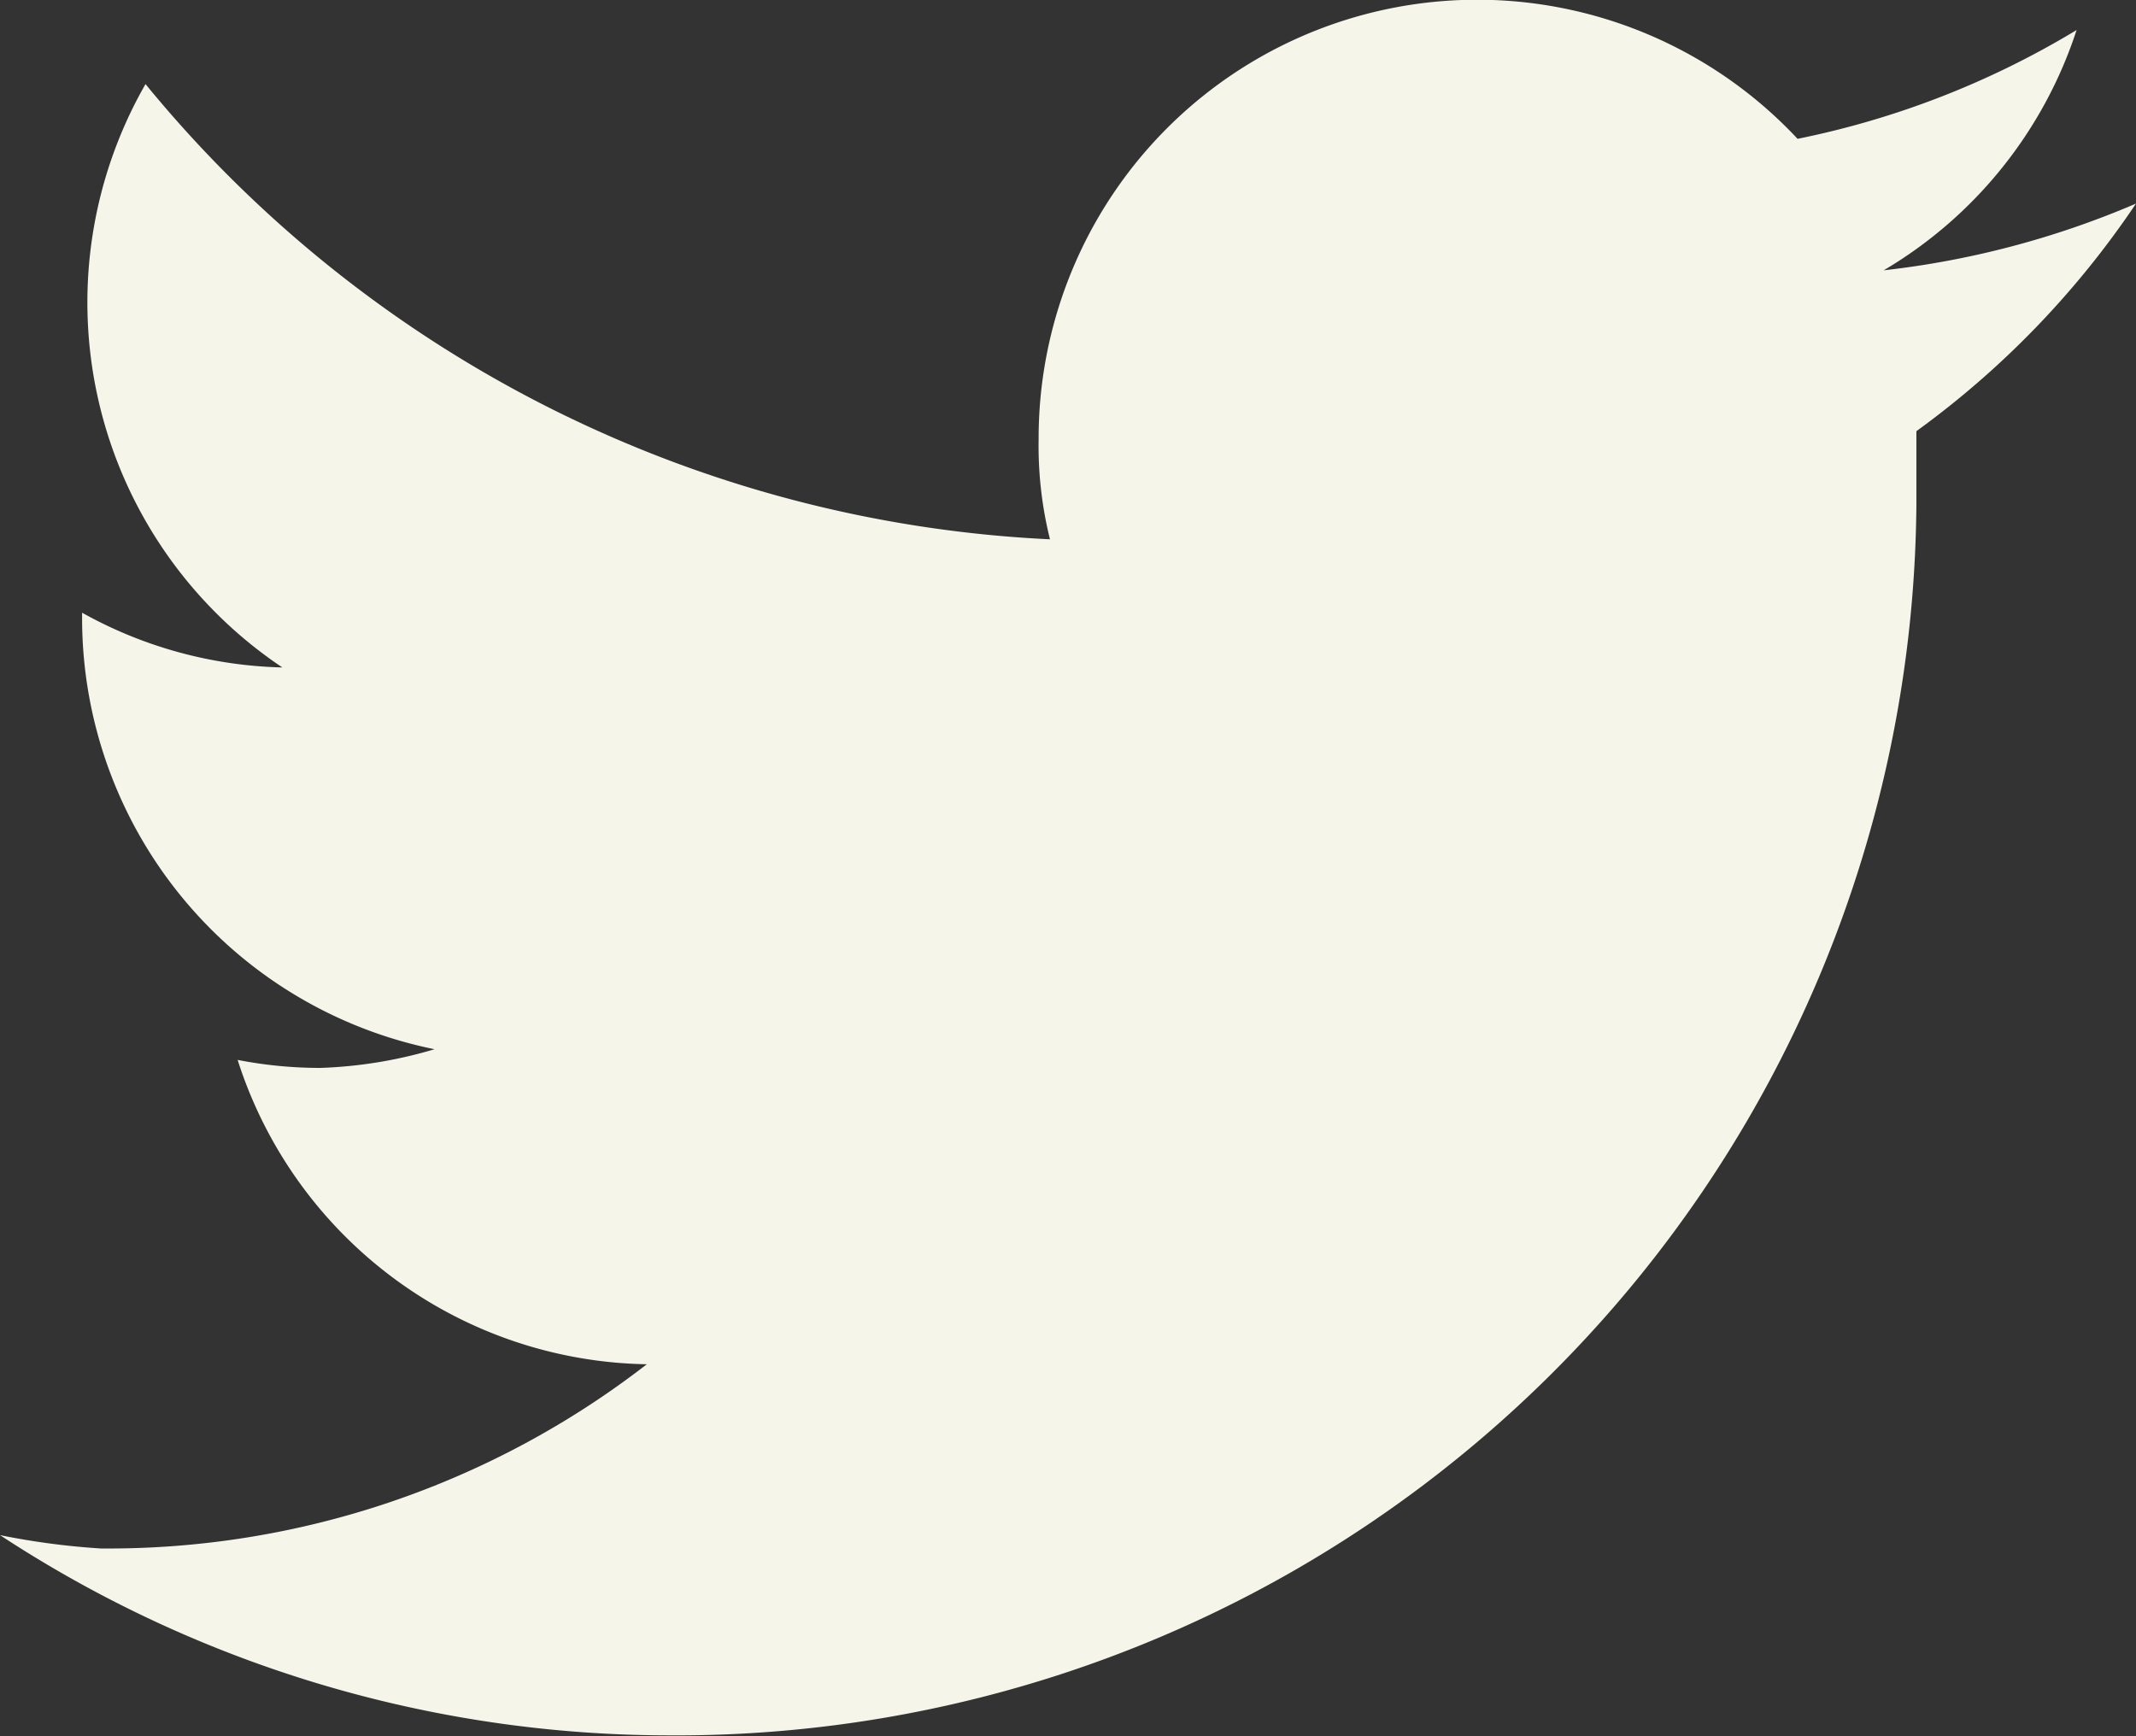 <svg xmlns="http://www.w3.org/2000/svg" viewBox="0 0 32 26.01"><rect x="0" y="0" width="32" height="26.01" fill="#333333" stroke="none"/><defs><style>.cls-1{fill:#f5f5ea;}</style></defs><title>twitter-footer</title><g id="Layer_2" data-name="Layer 2"><g id="Layer_2-2" data-name="Layer 2"><g id="Layer_2-3" data-name="Layer 2"><g id="Layer_1-2" data-name="Layer 1-2"><path class="cls-1" d="M10,26A18.58,18.58,0,0,0,28.71,7.55V6.46A13.5,13.5,0,0,0,32,3.05a13.35,13.35,0,0,1-3.78,1A6.53,6.53,0,0,0,31.11.45a13.09,13.09,0,0,1-4.18,1.63,6.57,6.57,0,0,0-11.37,4.5,5.8,5.8,0,0,0,.17,1.5A18.65,18.65,0,0,1,2.18,1.26,6.58,6.58,0,0,0,4.23,10a6.46,6.46,0,0,1-3-.82V9.3a6.59,6.59,0,0,0,5.28,6.42A6.74,6.74,0,0,1,4.8,16a6.43,6.43,0,0,1-1.24-.12,6.55,6.55,0,0,0,6.13,4.56A13.17,13.17,0,0,1,1.51,23.2,11.05,11.05,0,0,1,0,23a18.29,18.29,0,0,0,10.05,3"/></g></g></g></g></svg>